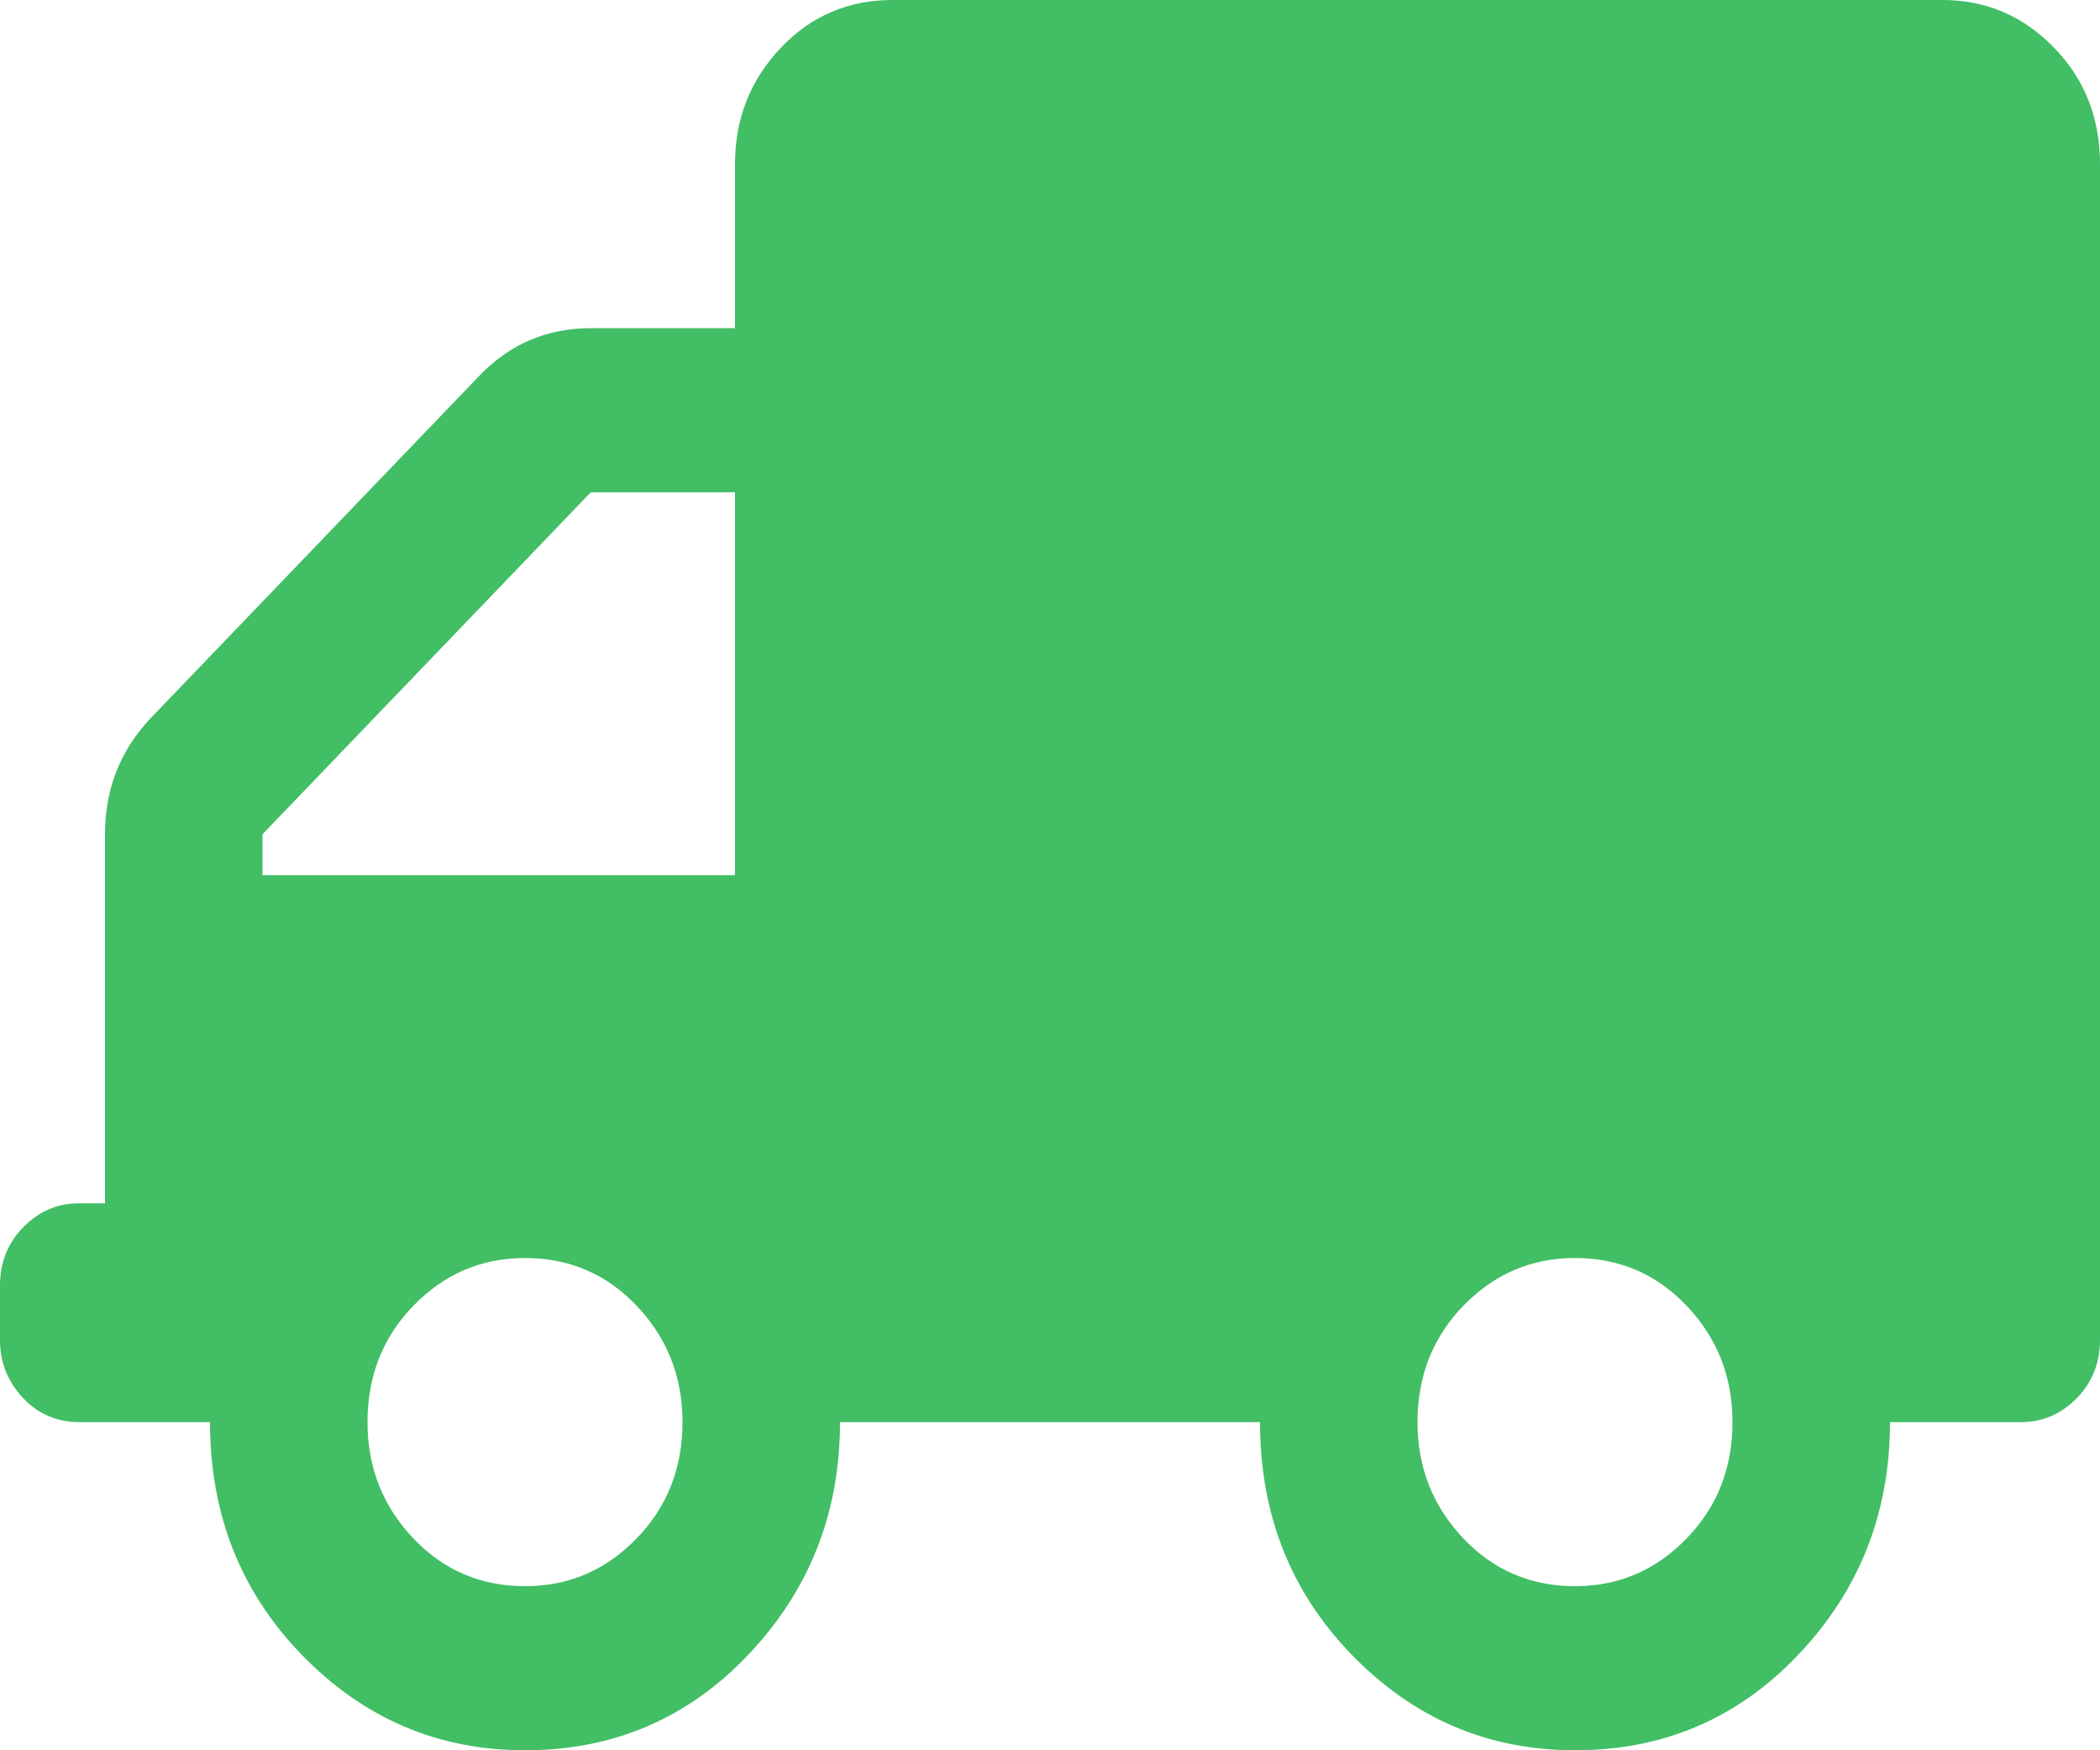 <svg width="24" height="20" viewBox="0 0 24 20" fill="none" xmlns="http://www.w3.org/2000/svg">
<path d="M22.2 0C22.7 0 23.124 0.183 23.476 0.546C23.828 0.908 24 1.354 24 1.875V15.312C24 15.571 23.912 15.796 23.736 15.975C23.56 16.154 23.352 16.25 23.1 16.25H21.6C21.6 17.292 21.248 18.175 20.552 18.908C19.856 19.642 19 20 18 20C17 20 16.152 19.633 15.448 18.908C14.744 18.183 14.4 17.292 14.4 16.25H9.6C9.6 17.292 9.248 18.175 8.552 18.908C7.856 19.642 7 20 6 20C5 20 4.152 19.633 3.448 18.908C2.744 18.183 2.4 17.292 2.4 16.25H0.9C0.652 16.25 0.436 16.158 0.264 15.975C0.092 15.792 0 15.575 0 15.312V14.688C0 14.429 0.088 14.204 0.264 14.025C0.44 13.846 0.648 13.75 0.9 13.75H1.2V9.533C1.2 9.012 1.376 8.571 1.724 8.204L5.476 4.296C5.824 3.933 6.248 3.75 6.752 3.75H8.4V1.875C8.4 1.354 8.576 0.912 8.924 0.546C9.272 0.179 9.7 0 10.2 0H22.2ZM8.4 10V5.625H6.752L3 9.533V10H8.4ZM6 18.125C6.5 18.125 6.924 17.942 7.276 17.579C7.628 17.217 7.8 16.771 7.8 16.25C7.8 15.729 7.624 15.287 7.276 14.921C6.928 14.554 6.5 14.375 6 14.375C5.5 14.375 5.076 14.558 4.724 14.921C4.372 15.283 4.2 15.729 4.2 16.25C4.2 16.771 4.376 17.212 4.724 17.579C5.072 17.946 5.5 18.125 6 18.125ZM18 18.125C18.5 18.125 18.924 17.942 19.276 17.579C19.628 17.217 19.8 16.771 19.8 16.25C19.8 15.729 19.624 15.287 19.276 14.921C18.928 14.554 18.5 14.375 18 14.375C17.5 14.375 17.076 14.558 16.724 14.921C16.372 15.283 16.2 15.729 16.2 16.25C16.2 16.771 16.376 17.212 16.724 17.579C17.072 17.946 17.5 18.125 18 18.125Z" fill="#42BE65"/>
</svg>
